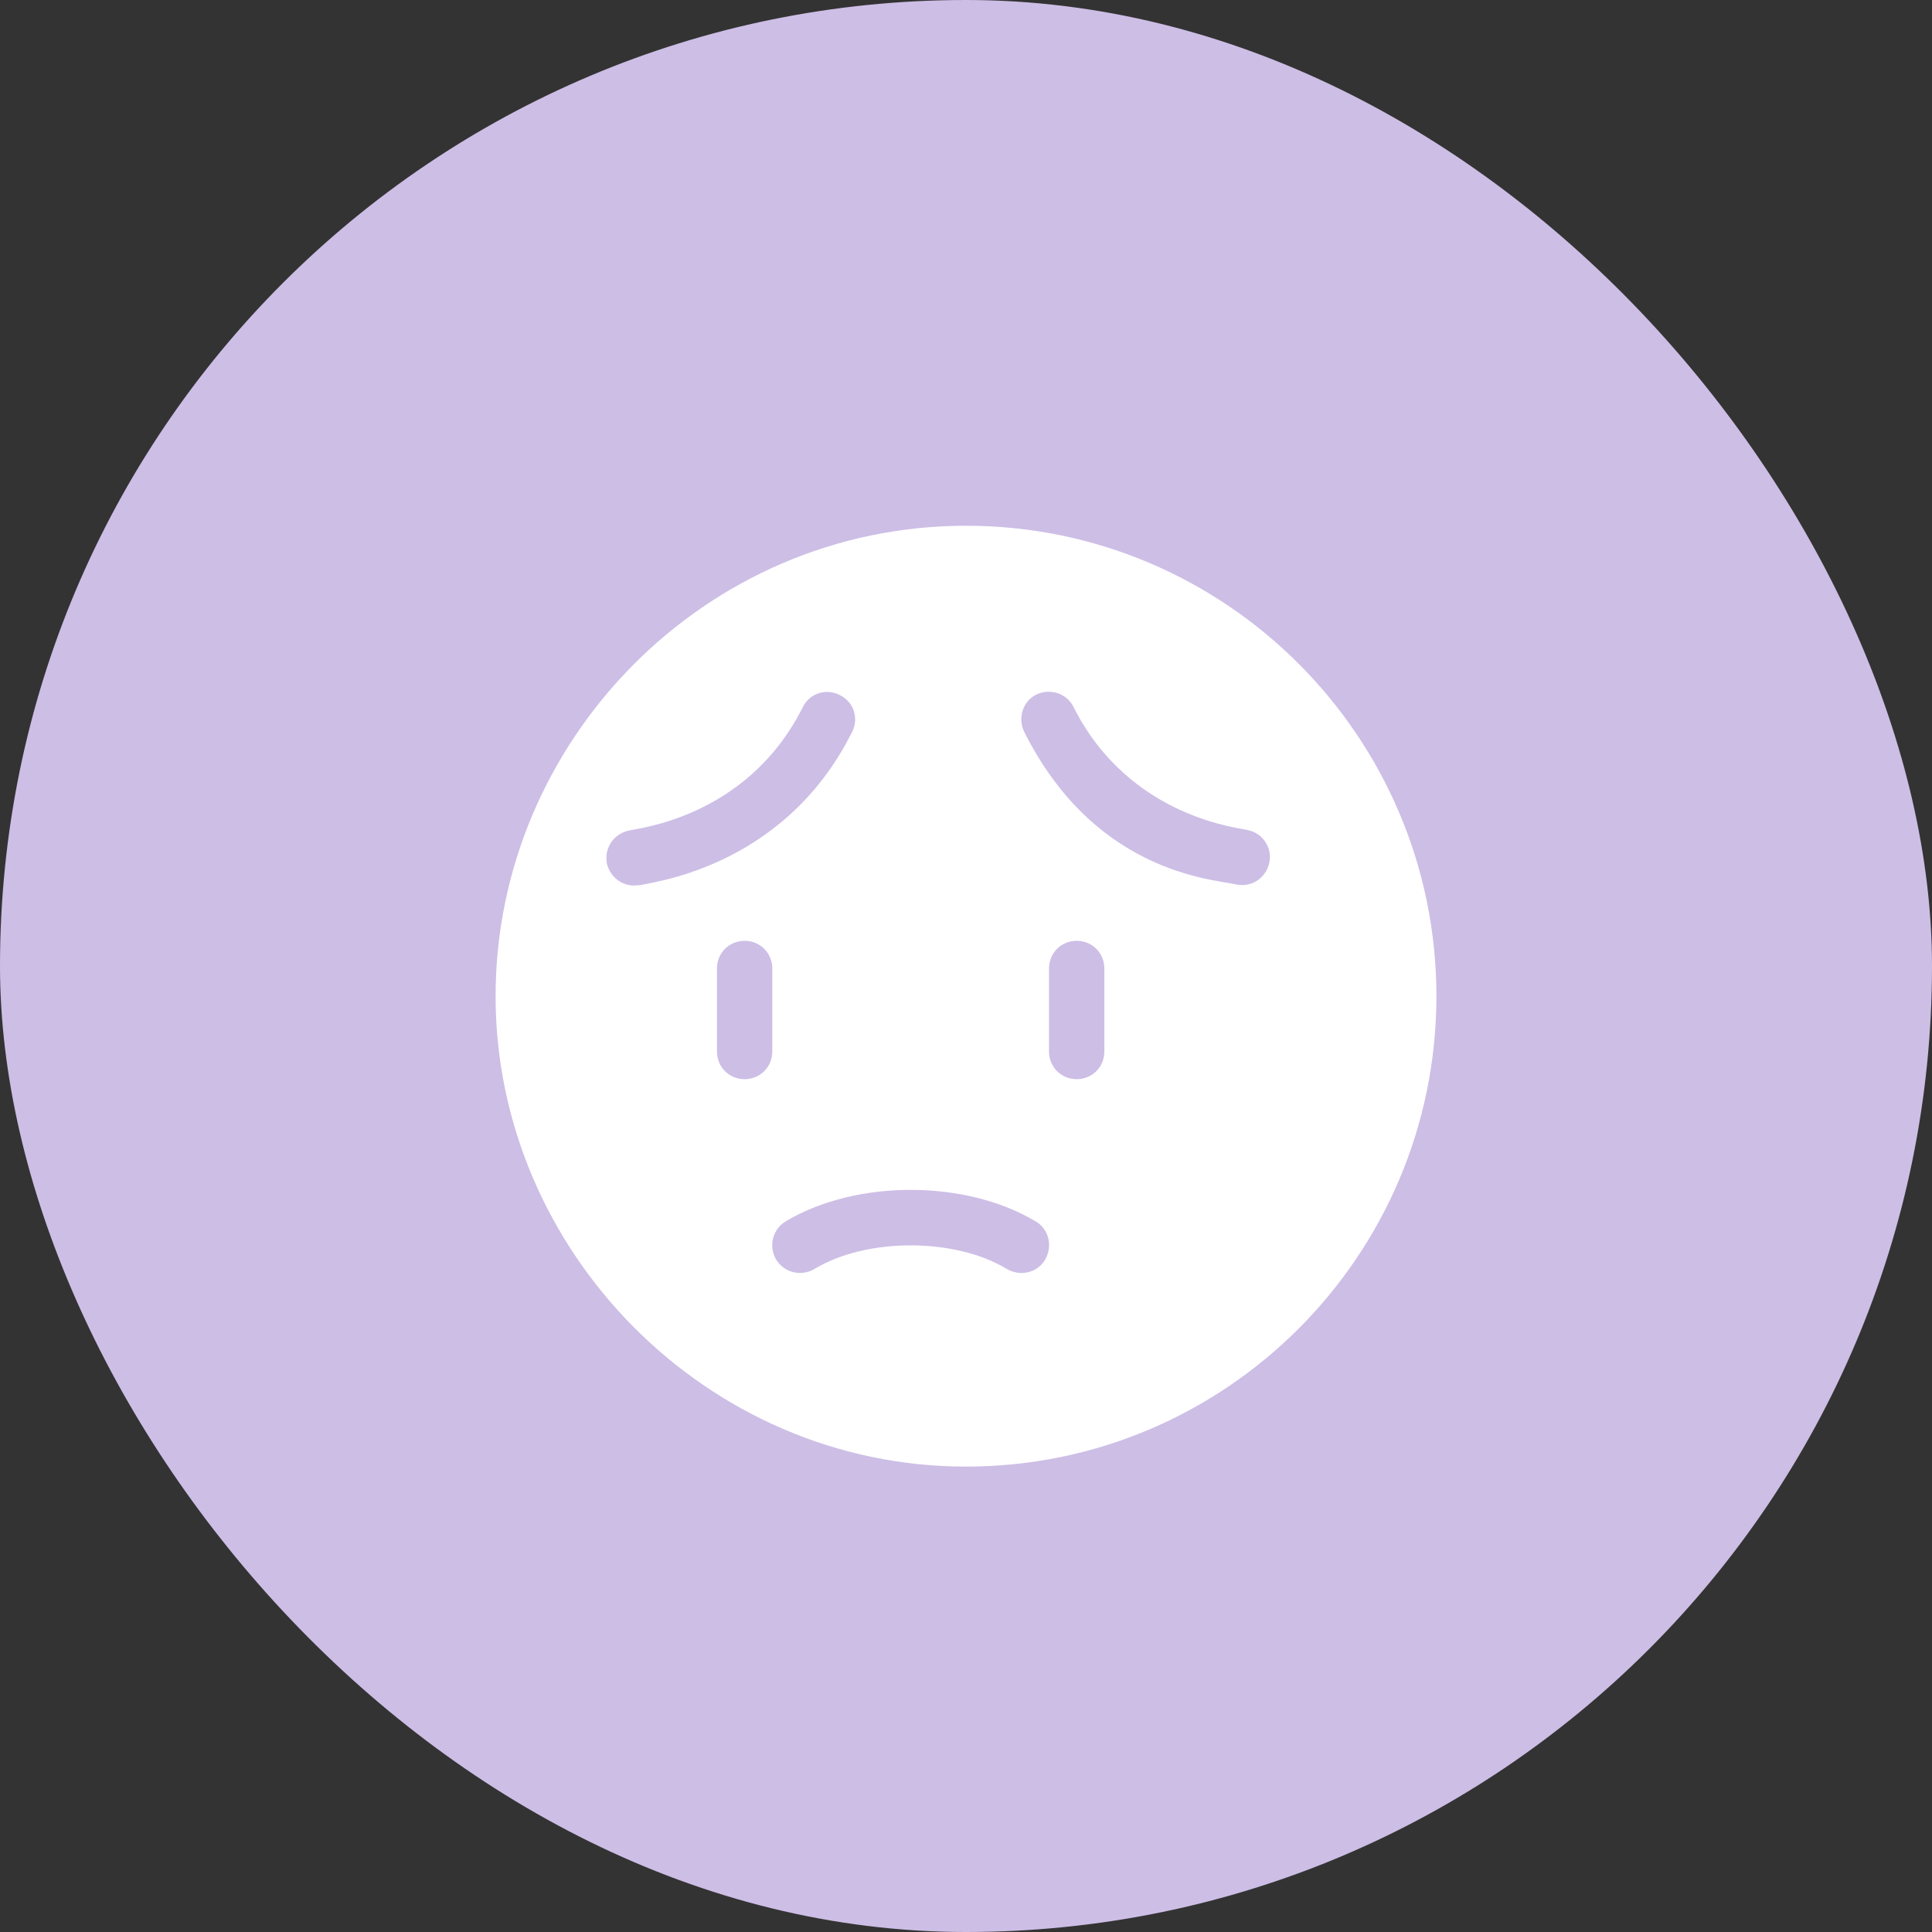 <?xml version="1.0" encoding="UTF-8"?> <svg xmlns="http://www.w3.org/2000/svg" width="64" height="64" viewBox="0 0 64 64" fill="none"><rect x="0" y="0" width="64" height="64" fill="#333333" stroke="none"/><rect width="64" height="64" rx="32" fill="#CDBEE6"></rect><path d="M32 17.416C23.328 17.416 16.417 24.566 16.417 32.999C16.417 41.433 23.402 48.583 32 48.583C40.598 48.583 47.583 41.598 47.583 32.999C47.583 24.401 40.598 17.416 32 17.416ZM21.183 29.314C20.707 29.424 20.212 29.094 20.102 28.599C20.01 28.104 20.322 27.628 20.817 27.518C21 27.444 24.722 27.151 26.592 23.429C26.812 22.971 27.362 22.788 27.82 23.026C28.278 23.246 28.462 23.796 28.223 24.254C25.913 28.874 21.348 29.241 21.165 29.333L21.183 29.314ZM25.583 34.833C25.583 35.346 25.18 35.749 24.667 35.749C24.153 35.749 23.75 35.346 23.75 34.833V32.083C23.75 31.569 24.153 31.166 24.667 31.166C25.18 31.166 25.583 31.569 25.583 32.083V34.833ZM34.622 41.726C34.365 42.166 33.797 42.294 33.357 42.038C31.633 40.993 28.7 40.993 26.977 42.038C26.537 42.294 25.987 42.166 25.712 41.726C25.455 41.286 25.583 40.736 26.023 40.461C28.352 39.068 31.982 39.068 34.31 40.461C34.75 40.718 34.878 41.286 34.622 41.726ZM36.583 34.833C36.583 35.346 36.18 35.749 35.667 35.749C35.153 35.749 34.75 35.346 34.75 34.833V32.083C34.75 31.569 35.153 31.166 35.667 31.166C36.18 31.166 36.583 31.569 36.583 32.083V34.833ZM40.983 29.314C40.562 29.131 36.382 29.149 33.925 24.236C33.705 23.778 33.888 23.228 34.328 23.008C34.787 22.788 35.337 22.971 35.557 23.411C37.427 27.133 41.148 27.426 41.332 27.499C41.827 27.591 42.157 28.086 42.047 28.581C41.937 29.094 41.442 29.406 40.965 29.296L40.983 29.314Z" fill="white"></path></svg> 